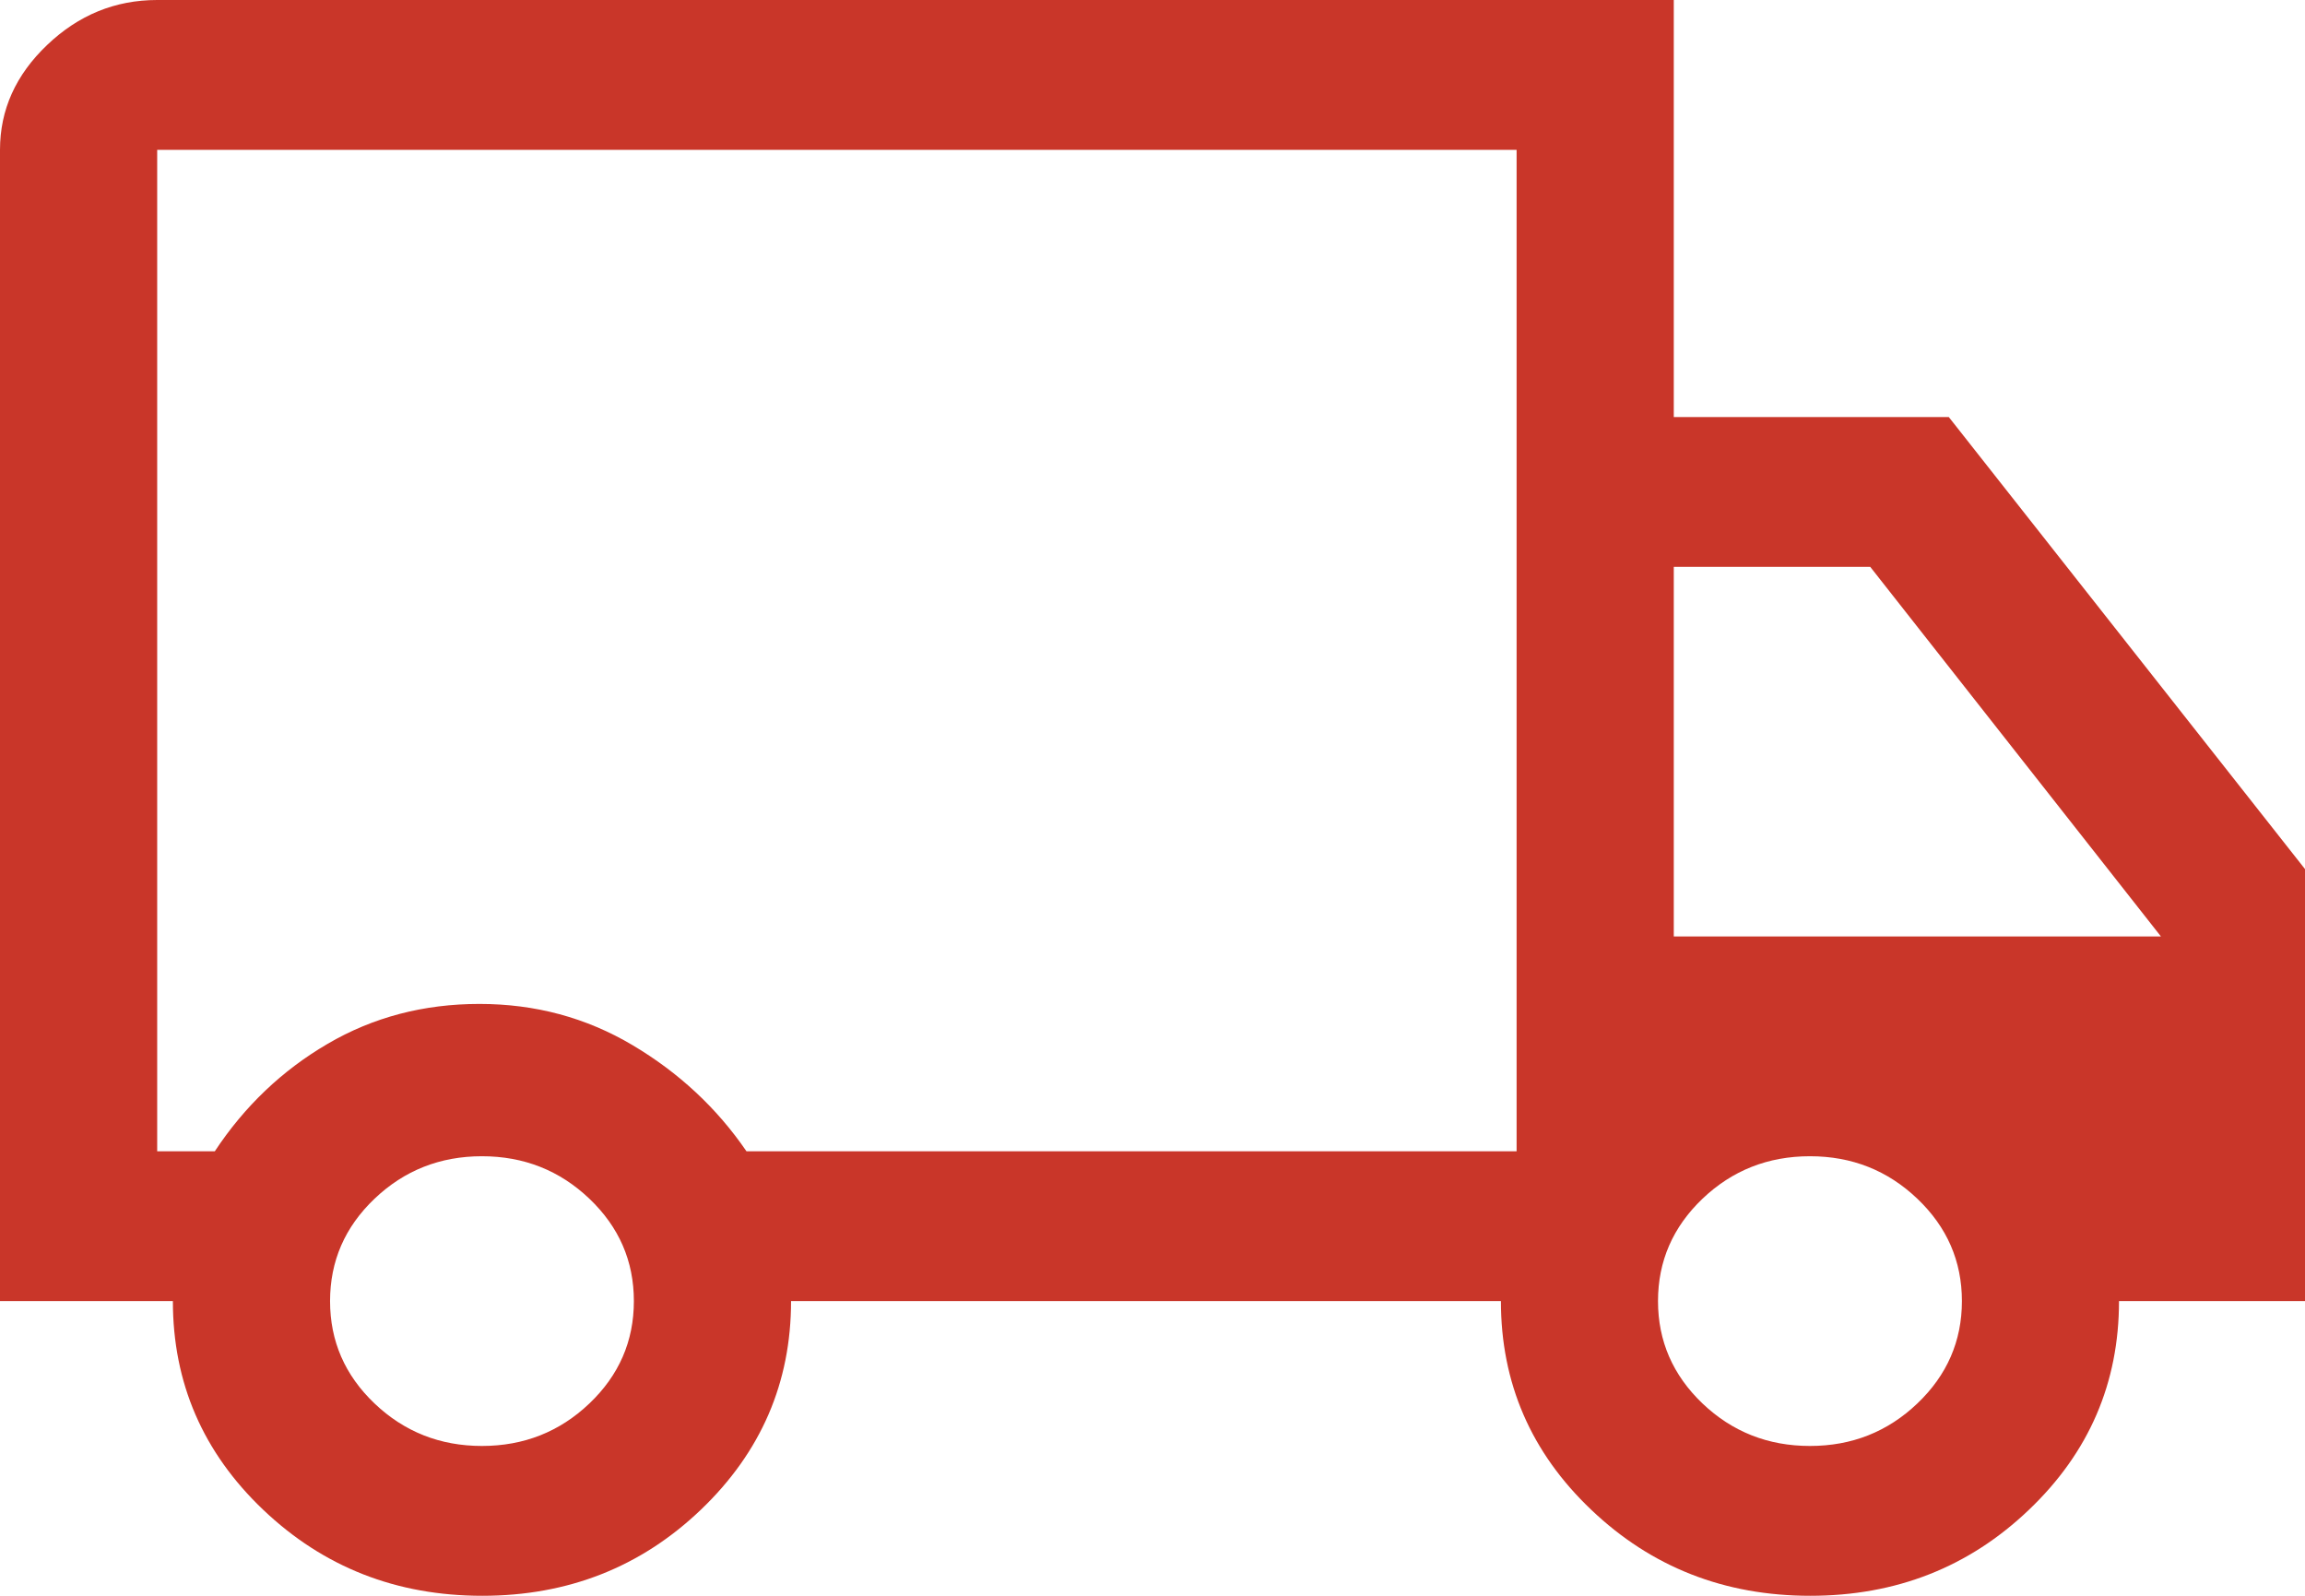 <svg width="26" height="18" viewBox="0 0 26 18" fill="none" xmlns="http://www.w3.org/2000/svg">
<path d="M5.44 18C4.472 18 3.649 17.677 2.969 17.03C2.29 16.384 1.95 15.599 1.95 14.676H0V1.69C0 1.239 0.177 0.845 0.532 0.507C0.886 0.169 1.3 0 1.773 0H18.88V4.704H21.982L26 9.803V14.676H23.902C23.902 15.599 23.564 16.384 22.886 17.03C22.209 17.677 21.387 18 20.419 18C19.452 18 18.628 17.677 17.949 17.03C17.269 16.384 16.93 15.599 16.93 14.676H8.923C8.923 15.596 8.584 16.38 7.907 17.028C7.23 17.676 6.407 18 5.44 18ZM5.436 16.31C5.909 16.31 6.313 16.15 6.648 15.831C6.983 15.512 7.15 15.127 7.15 14.676C7.15 14.225 6.983 13.84 6.648 13.521C6.313 13.202 5.909 13.042 5.436 13.042C4.964 13.042 4.56 13.202 4.225 13.521C3.89 13.84 3.723 14.225 3.723 14.676C3.723 15.127 3.89 15.512 4.225 15.831C4.56 16.15 4.964 16.31 5.436 16.31ZM1.773 12.986H2.423C2.758 12.479 3.181 12.075 3.694 11.775C4.207 11.474 4.779 11.324 5.408 11.324C6.038 11.324 6.613 11.479 7.135 11.789C7.657 12.099 8.086 12.498 8.42 12.986H17.107V1.69H1.773V12.986ZM20.416 16.31C20.889 16.31 21.292 16.15 21.627 15.831C21.962 15.512 22.13 15.127 22.13 14.676C22.13 14.225 21.962 13.84 21.627 13.521C21.292 13.202 20.889 13.042 20.416 13.042C19.943 13.042 19.539 13.202 19.204 13.521C18.87 13.84 18.702 14.225 18.702 14.676C18.702 15.127 18.87 15.512 19.204 15.831C19.539 16.15 19.943 16.31 20.416 16.31ZM18.88 10.563H24.375L21.096 6.394H18.88V10.563Z" fill="#C93629"/>
</svg>
